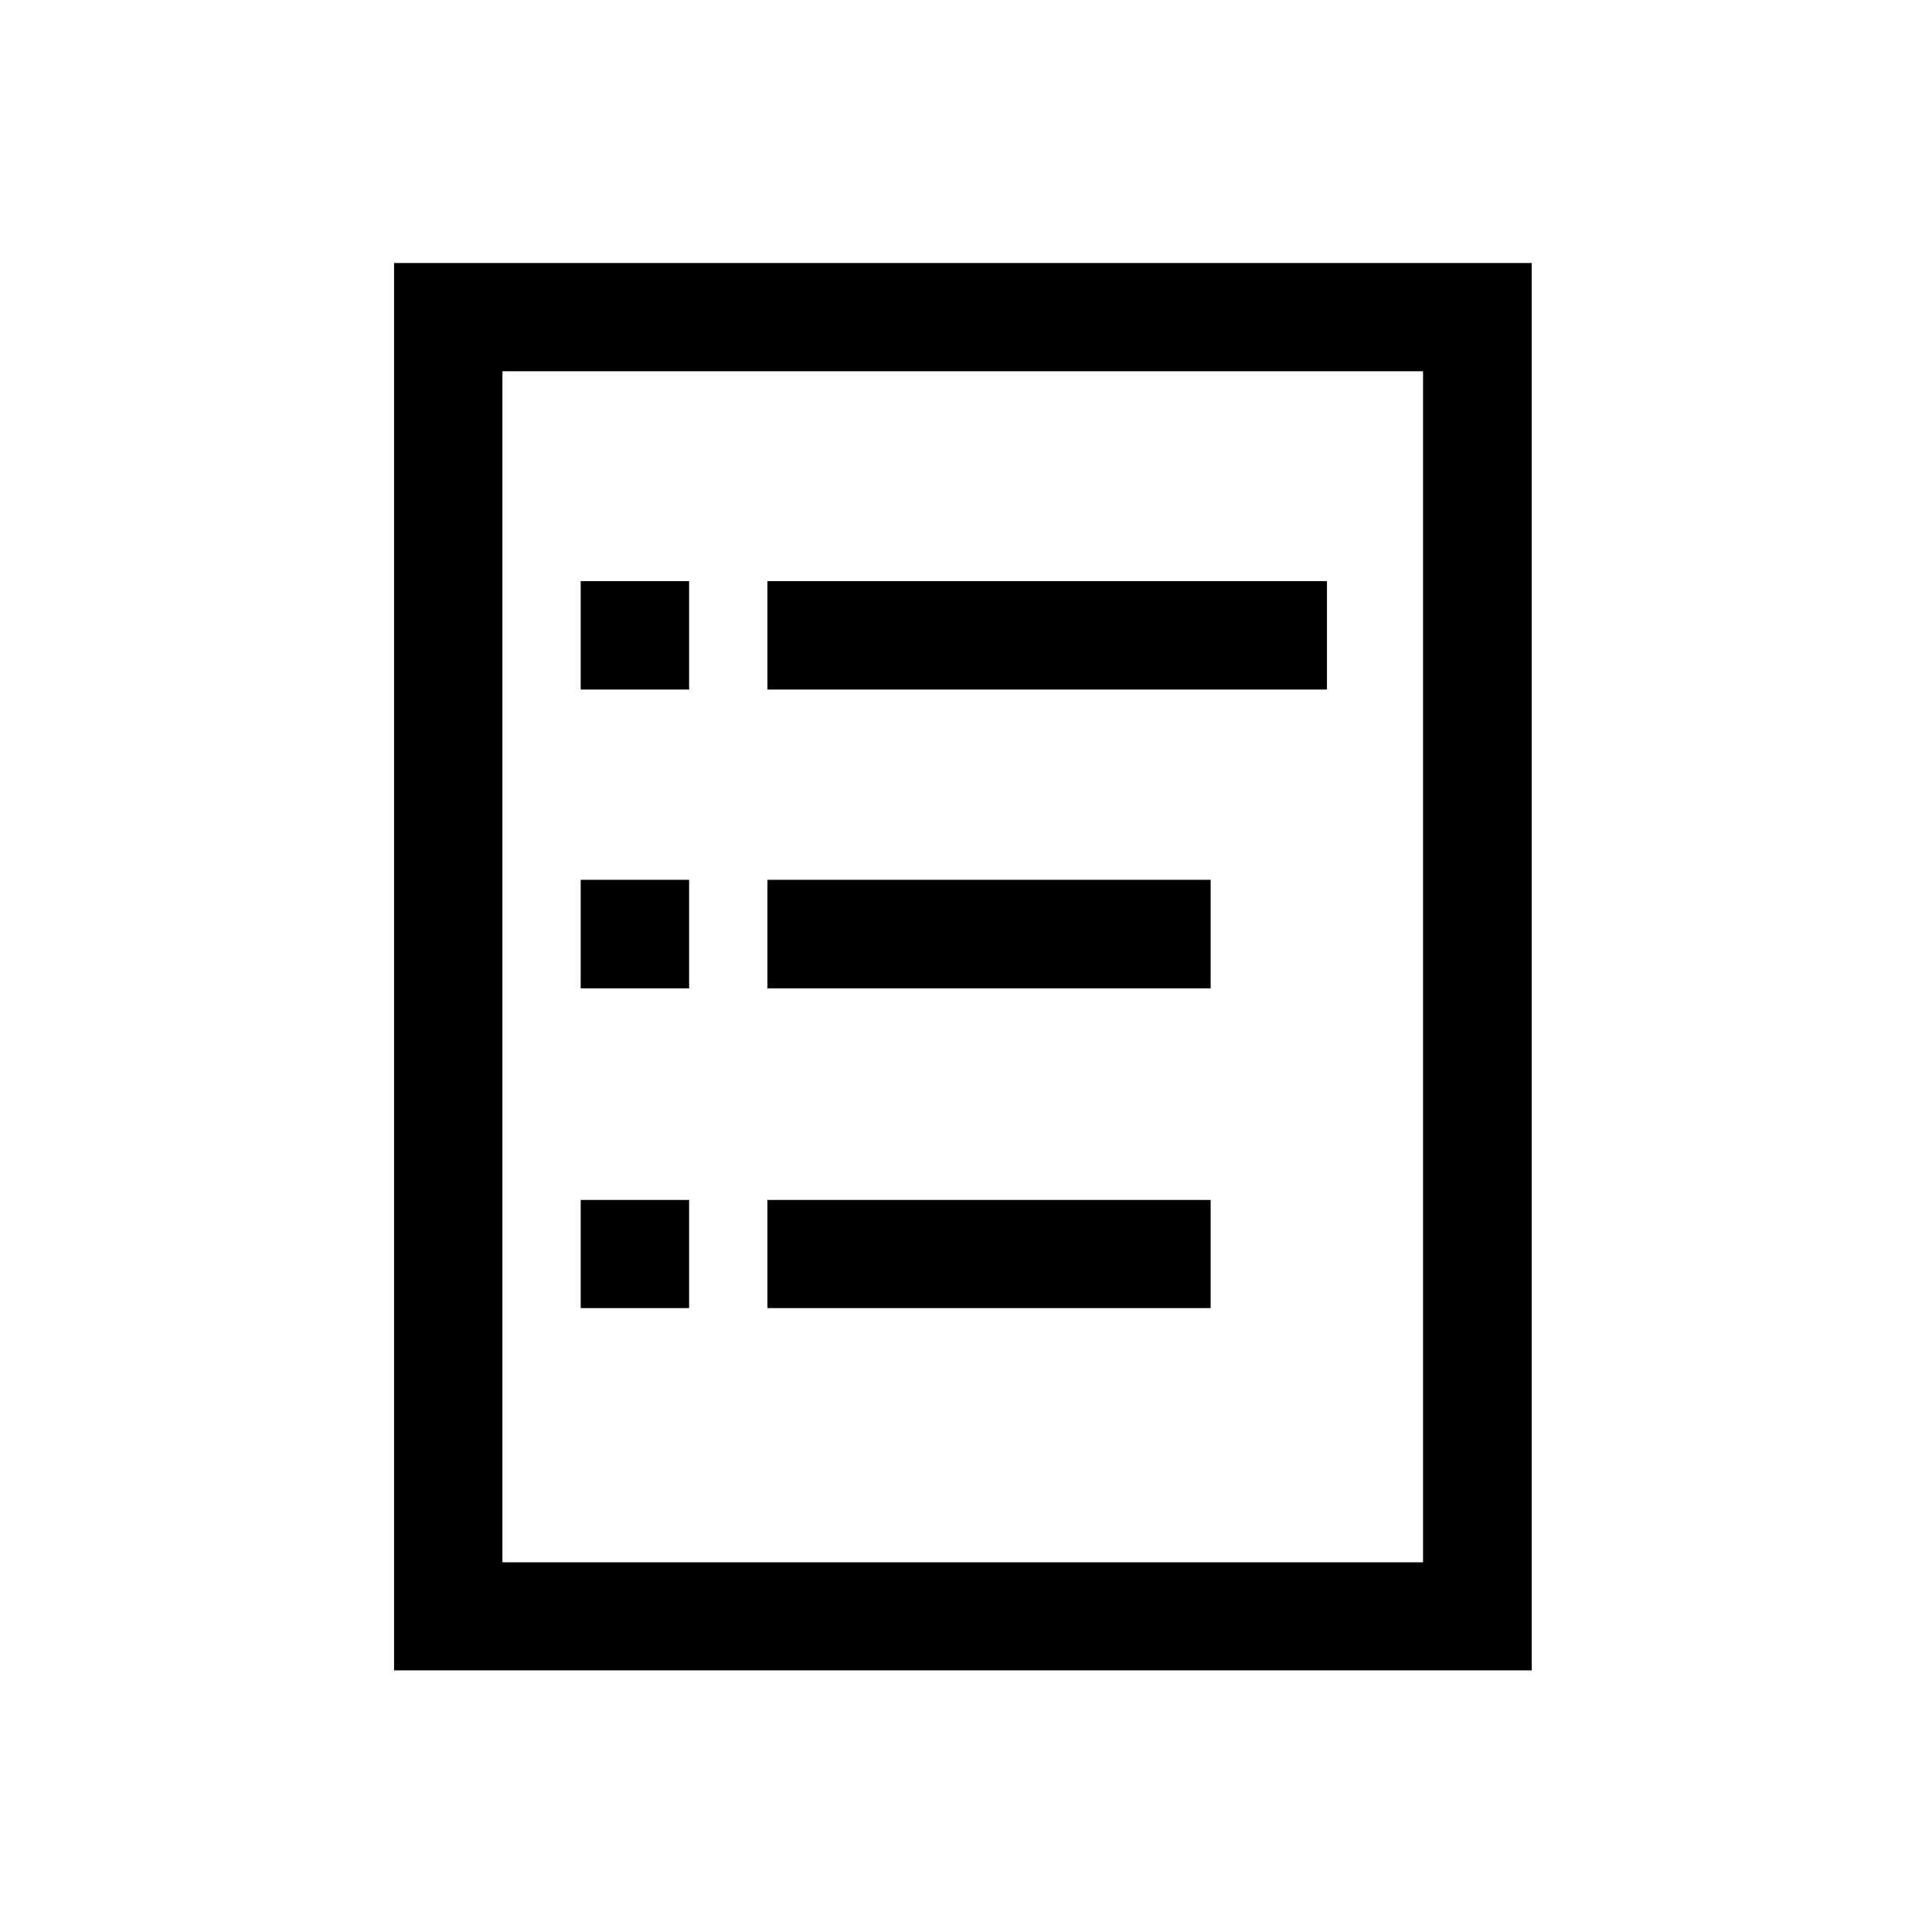<svg xmlns="http://www.w3.org/2000/svg" width="48" height="48" viewBox="-8 -8 48 48"><path d="M30.055 33.5H1.79V-1.465h28.265V33.5zM4.483 30.815h22.872V1.224H4.483v29.591zm6.584-24.377h13.901v2.693H11.067V6.438zm0 7.42h11.011v2.697H11.067v-2.697zm0 7.954h11.011v2.687H11.067v-2.687zM6.427 6.438h2.694v2.693H6.427V6.438zm0 7.42h2.694v2.697H6.427v-2.697zm0 7.954h2.694v2.687H6.427v-2.687z"/></svg>